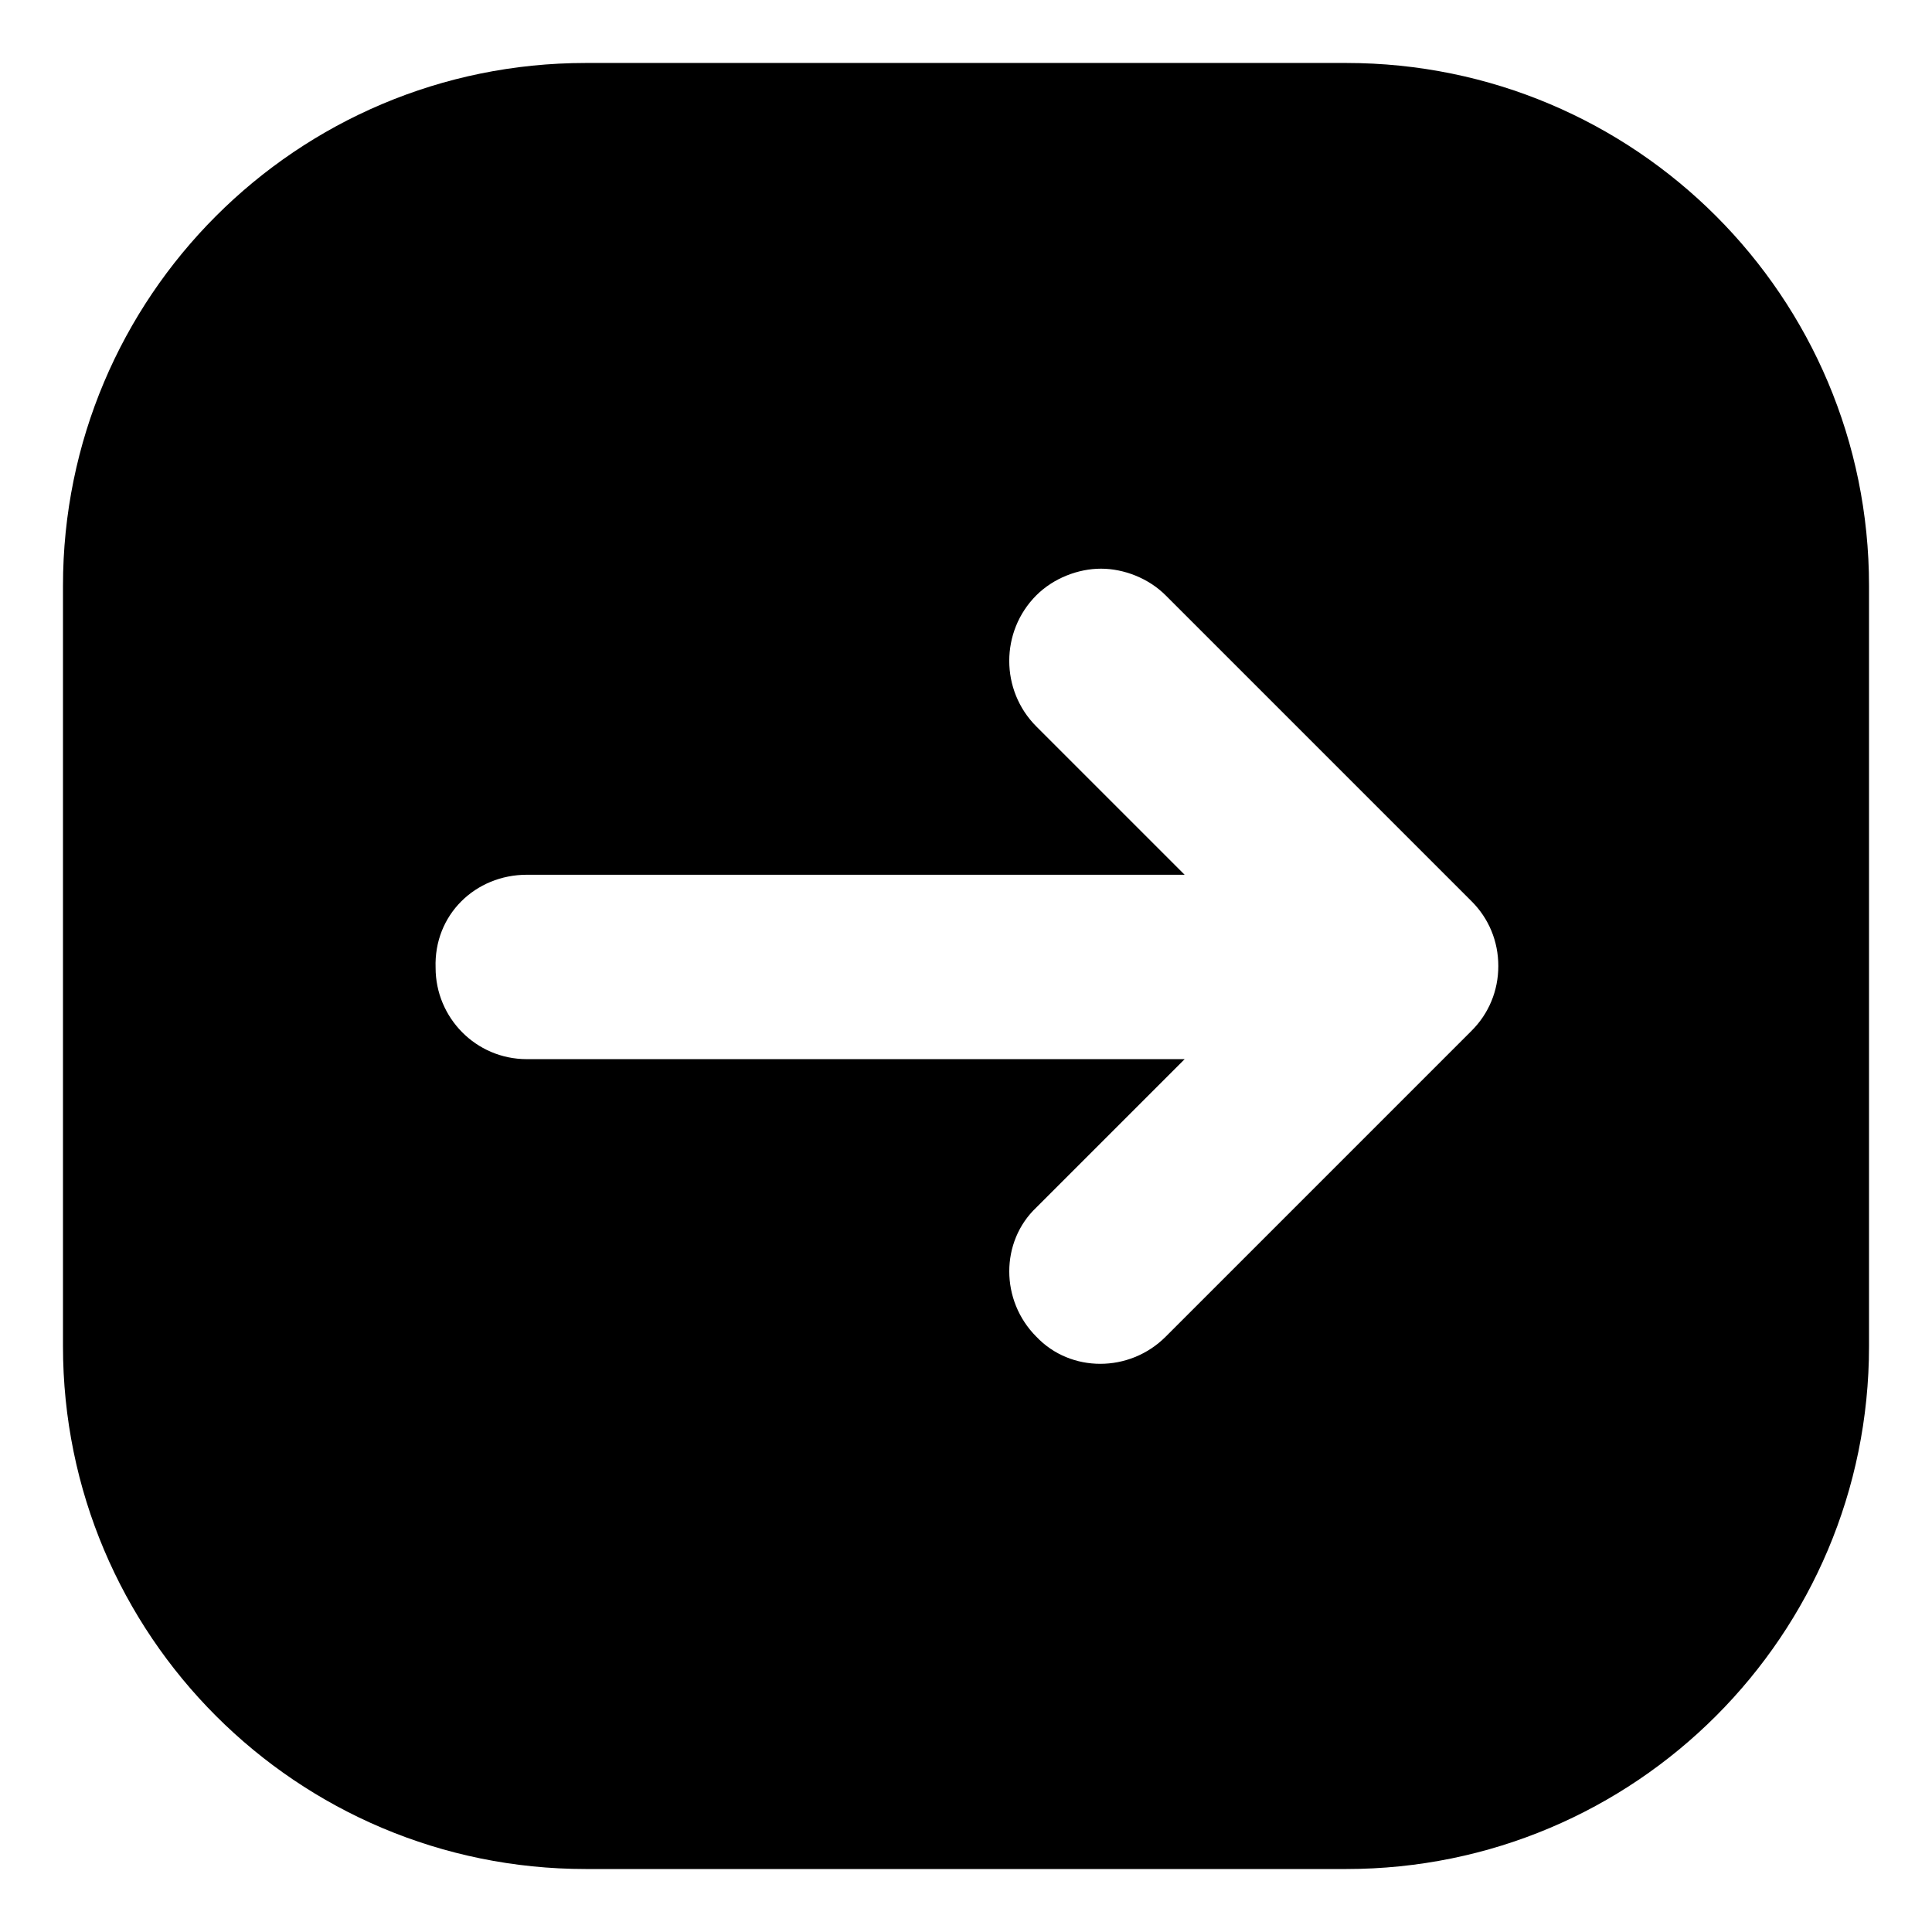 <?xml version="1.0" encoding="UTF-8"?>
<!-- Uploaded to: SVG Repo, www.svgrepo.com, Generator: SVG Repo Mixer Tools -->
<svg fill="#000000" width="800px" height="800px" version="1.1" viewBox="144 144 512 512" xmlns="http://www.w3.org/2000/svg">
 <path d="m299.24 639.31h201.52c76.578 0 138.55-61.969 138.55-138.55v-201.52c0-76.582-61.969-138.55-138.55-138.55h-201.52c-76.582 0-138.55 61.969-138.55 138.55v201.52c0 76.578 61.969 138.55 138.55 138.55zm-15.621-263.49h174.32l-39.297-39.297c-9.574-9.574-9.574-25.191 0-34.762 4.535-4.535 11.082-7.055 17.129-7.055s12.594 2.519 17.129 7.055l81.113 81.113c4.535 4.535 7.055 10.578 7.055 17.129s-2.519 12.594-7.055 17.129l-81.109 81.113c-9.574 9.574-25.191 9.574-34.258 0-9.574-9.574-9.574-25.191 0-34.258l39.297-39.297-174.32-0.004c-13.602 0-24.184-11.082-24.184-24.184-0.5-14.105 10.582-24.684 24.184-24.684z"/>
</svg>